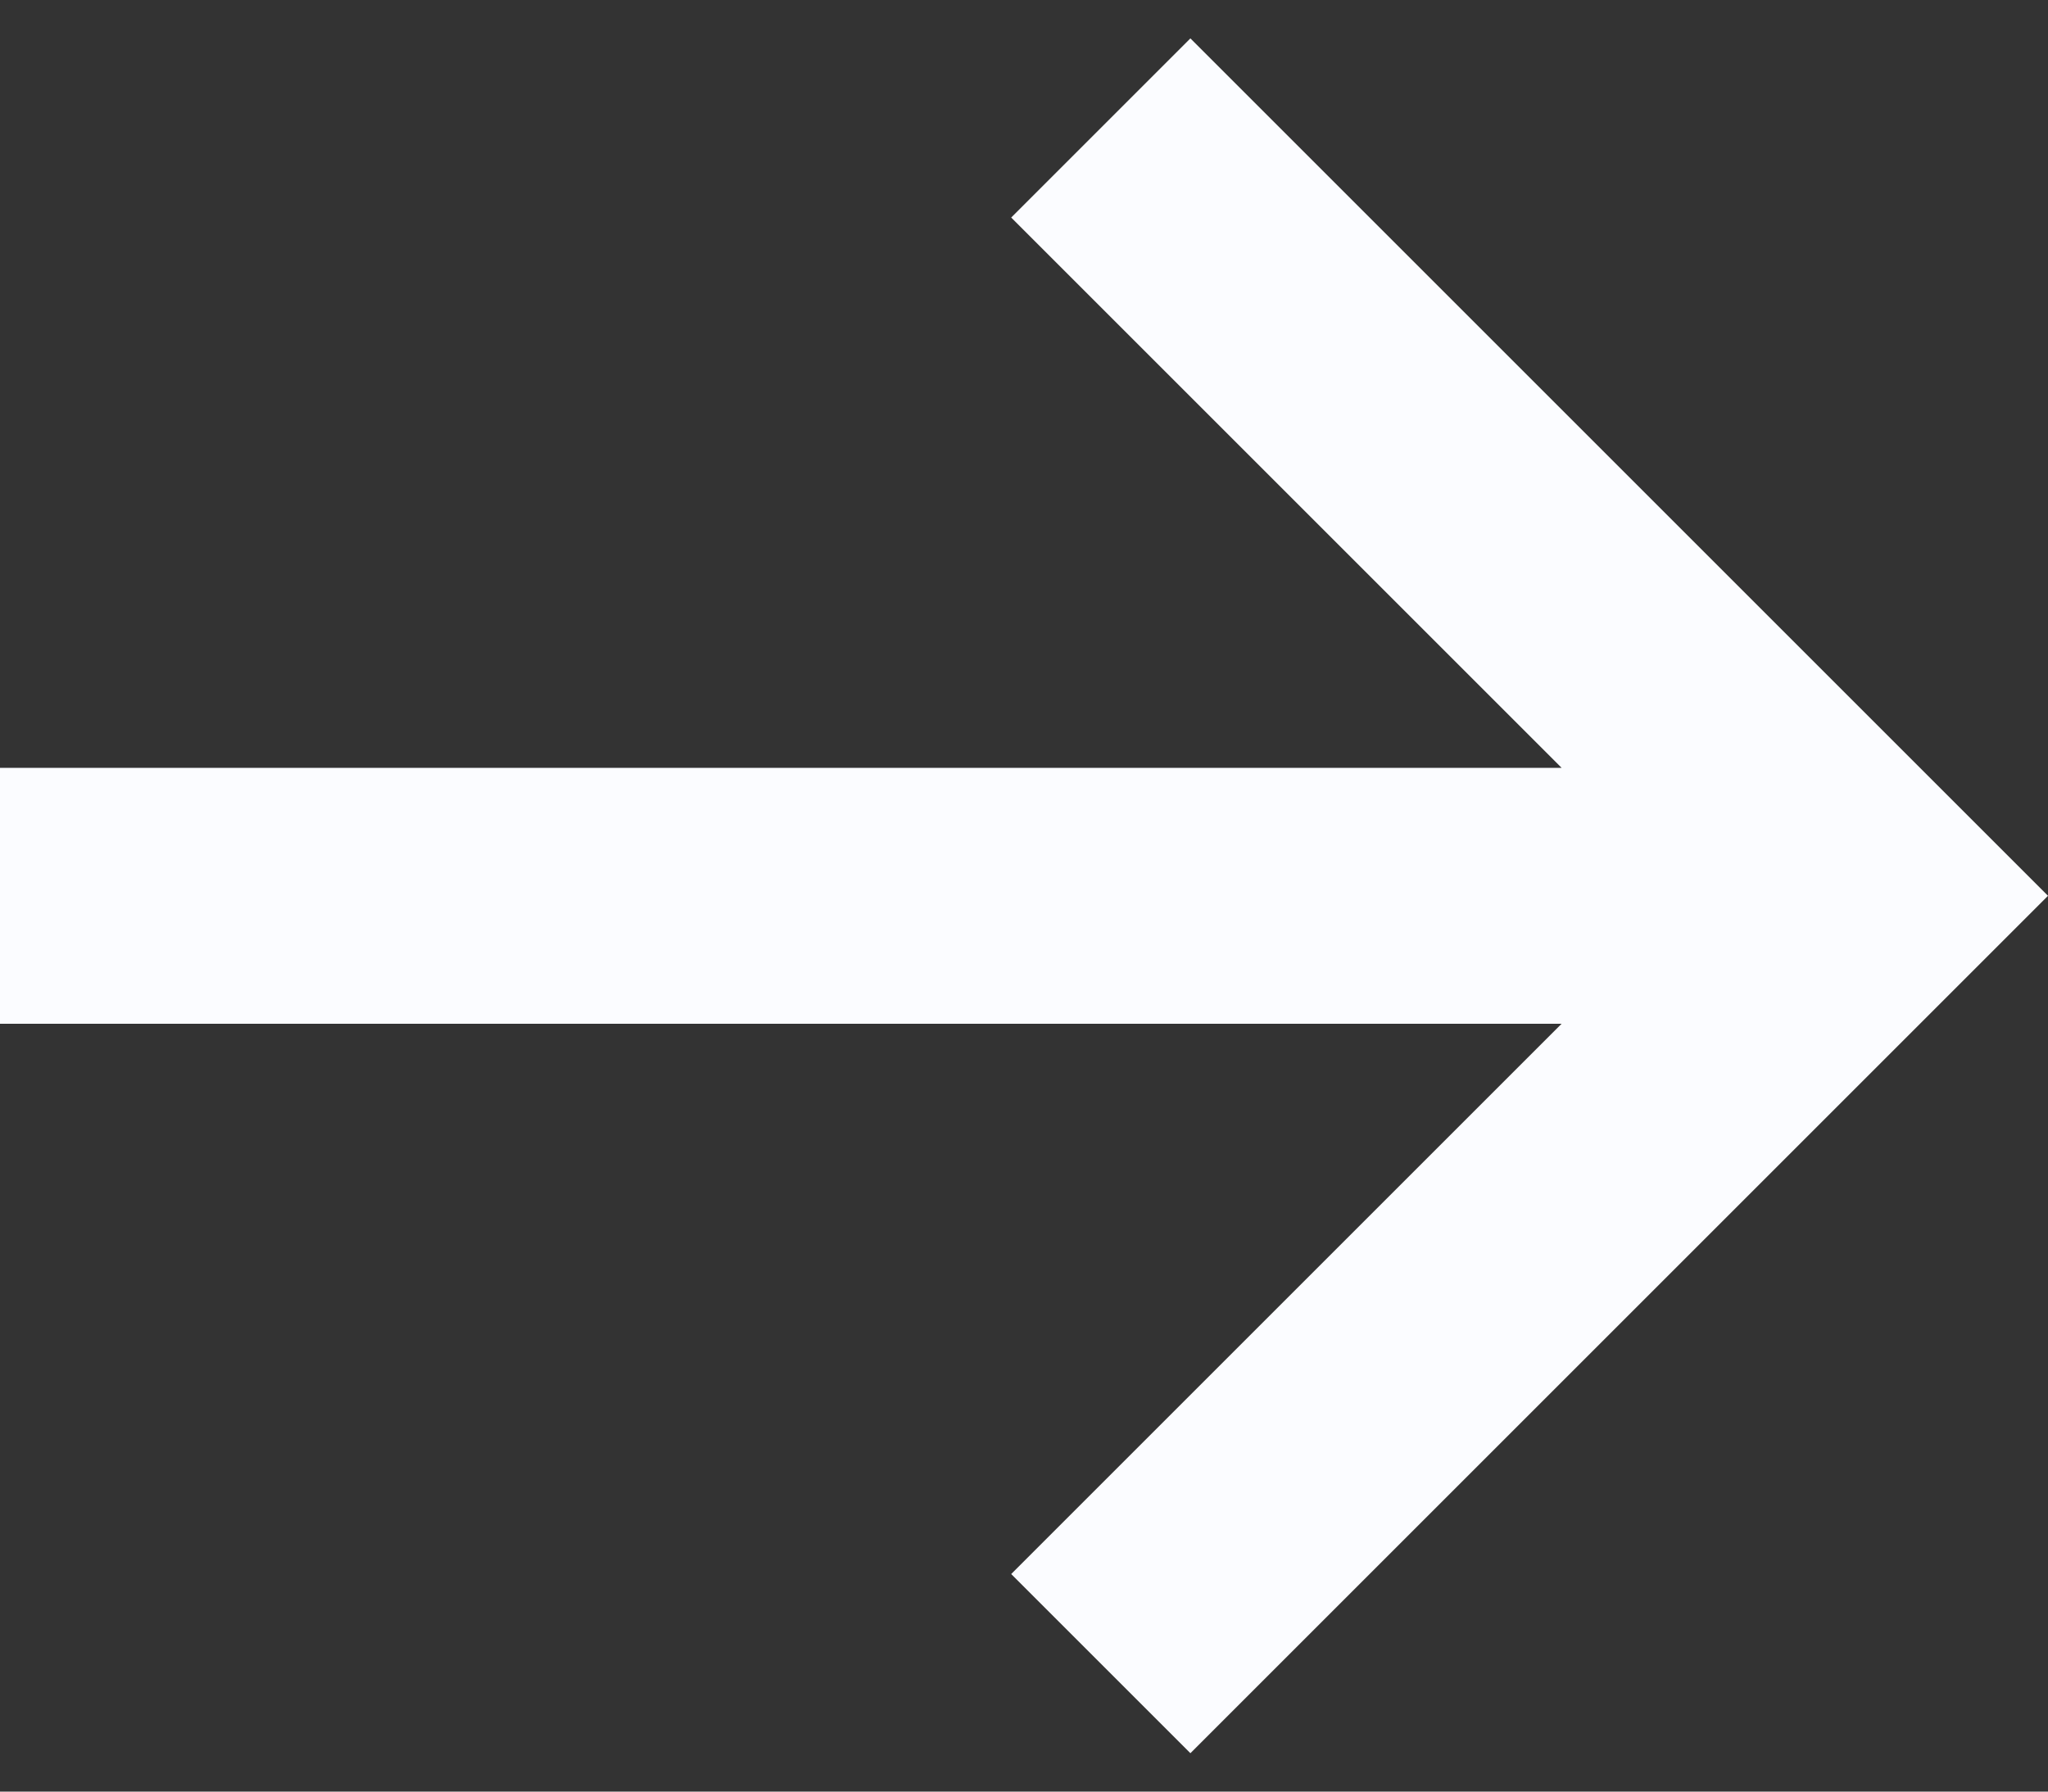 <svg xmlns="http://www.w3.org/2000/svg" width="16" height="14" viewBox="0 0 16 14">
    <rect x="0" y="0" width="16" height="14" fill="#333333" stroke="none"/>
    <path fill="#FBFCFF" fill-rule="nonzero" d="M9.3.3L7.9 1.7 12.2 6H0v2h12.2l-4.3 4.3 1.4 1.4L16 7z"/>
</svg>
